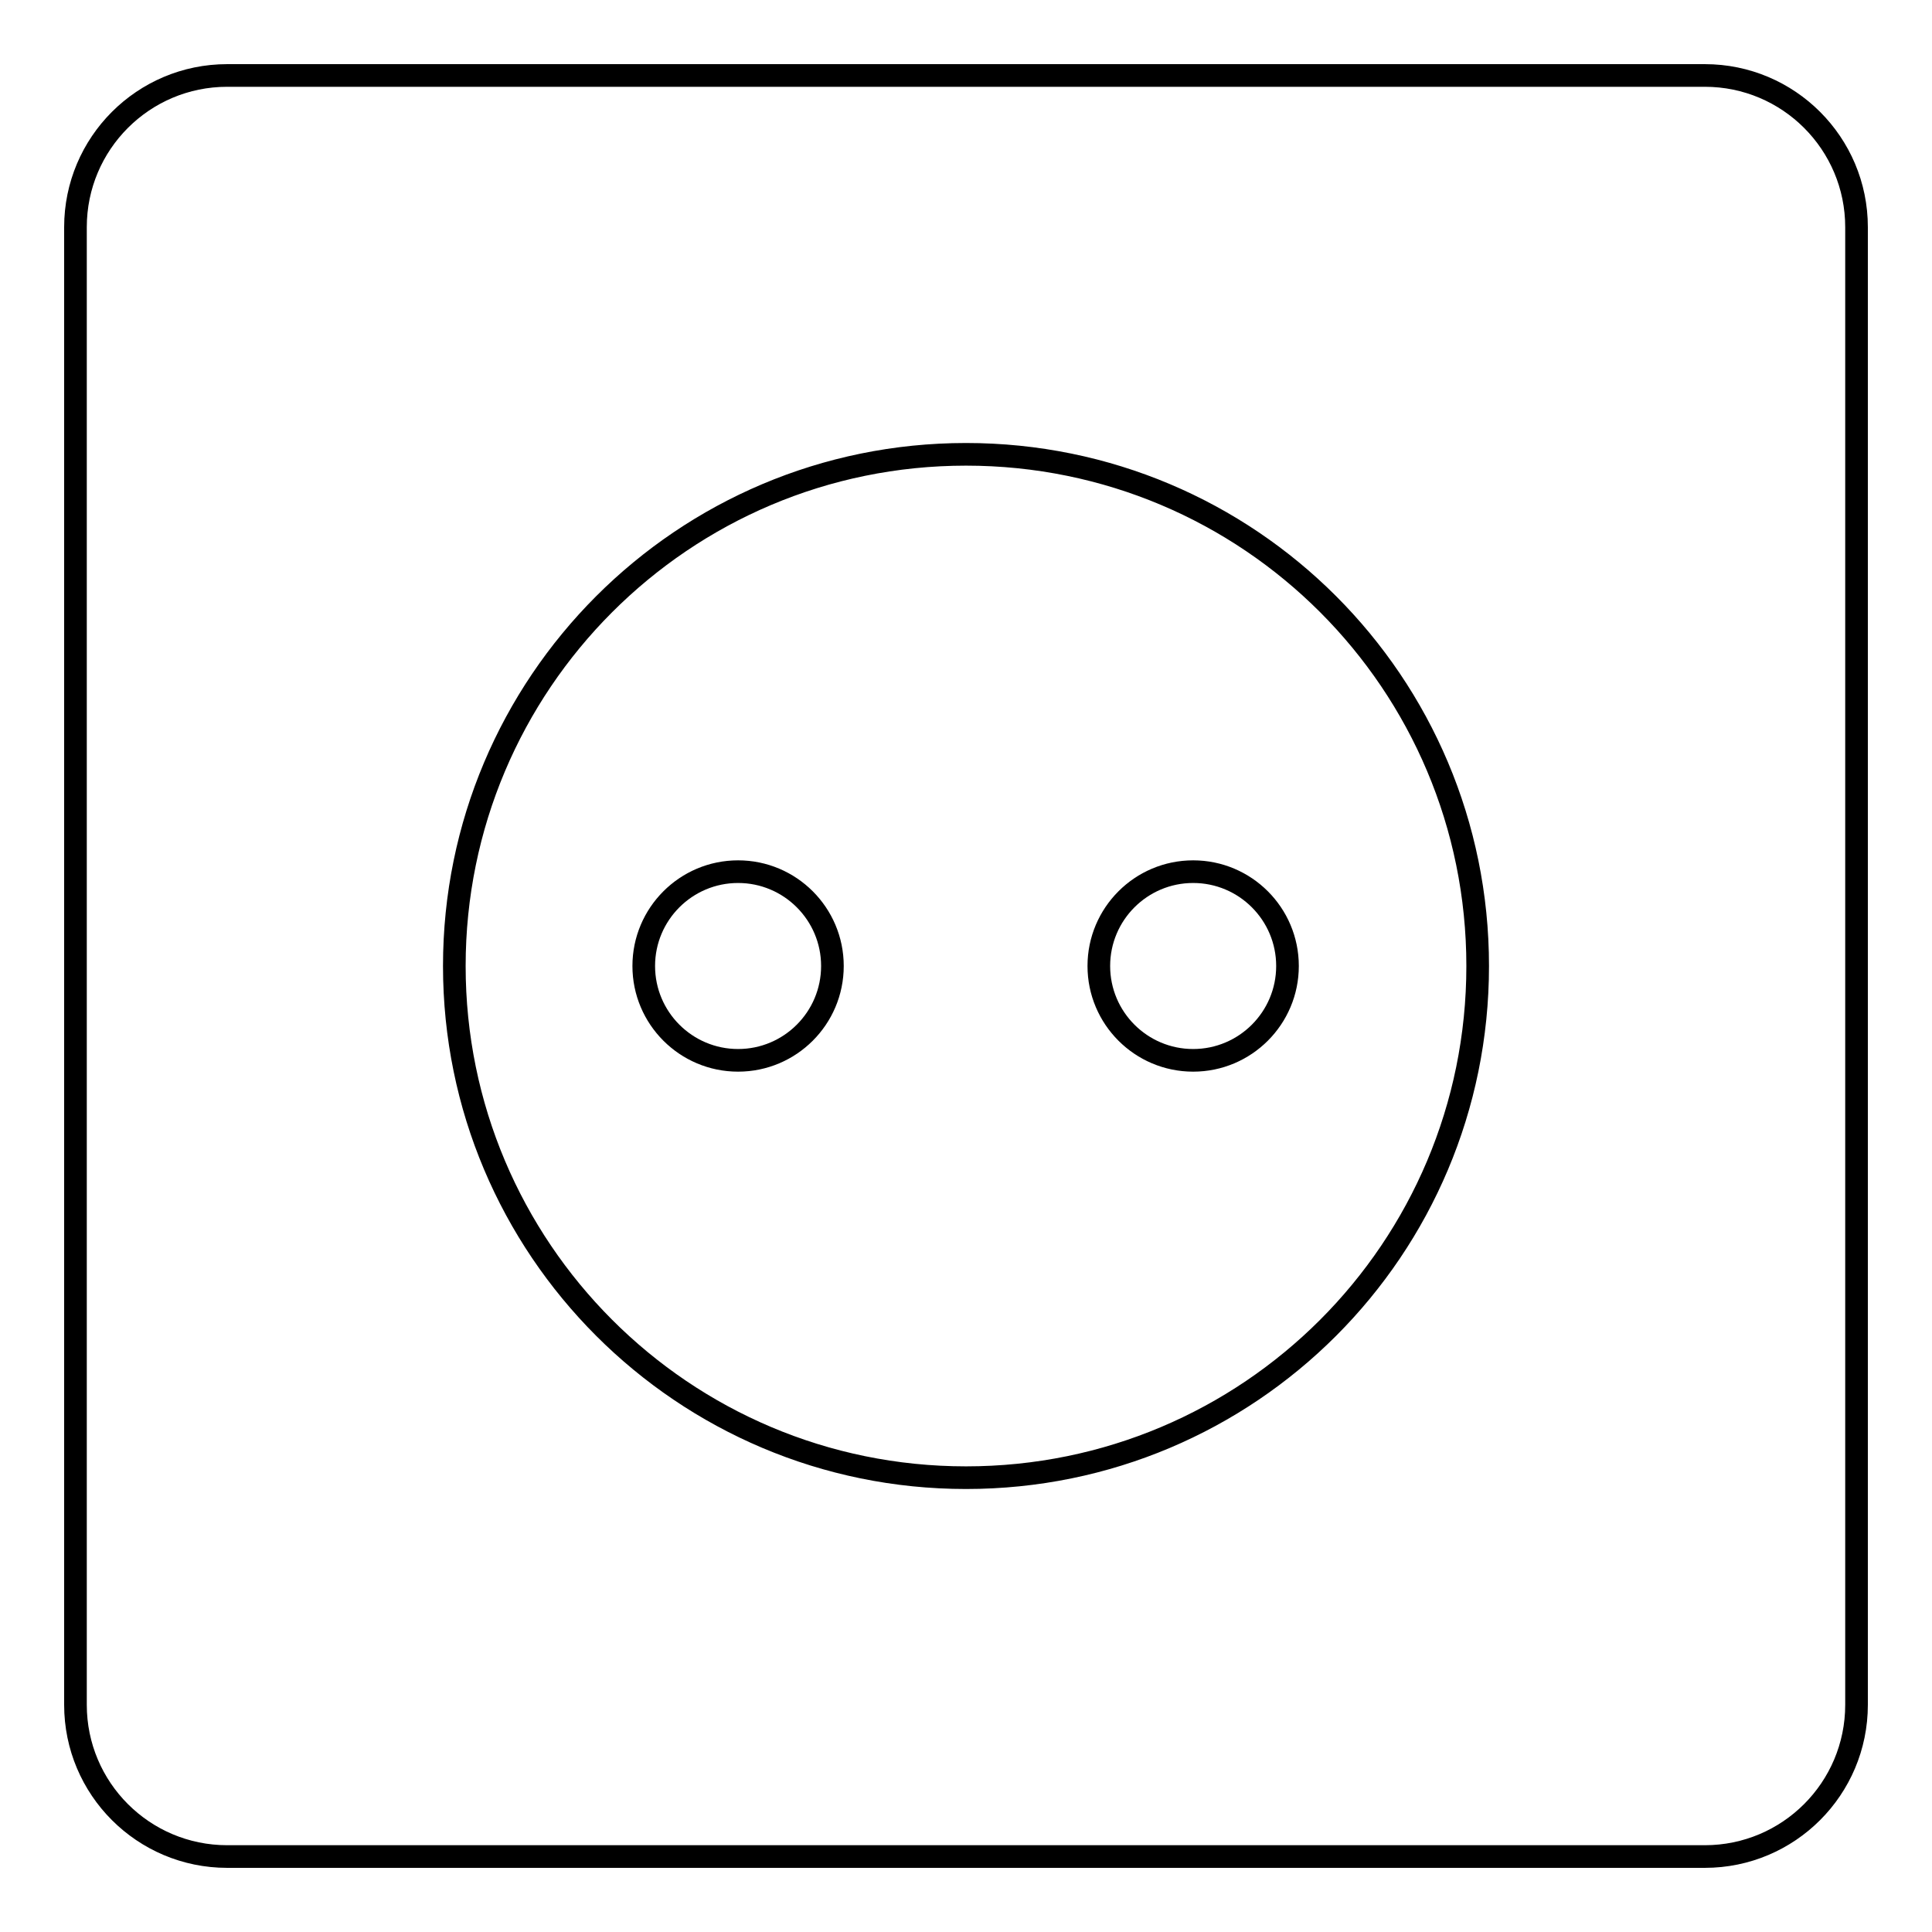 <?xml version="1.0" encoding="utf-8"?>
<!-- Svg Vector Icons : http://www.onlinewebfonts.com/icon -->
<!DOCTYPE svg PUBLIC "-//W3C//DTD SVG 1.1//EN" "http://www.w3.org/Graphics/SVG/1.1/DTD/svg11.dtd">
<svg version="1.1" xmlns="http://www.w3.org/2000/svg" xmlns:xlink="http://www.w3.org/1999/xlink" x="0px" y="0px" viewBox="0 0 256 256" enable-background="new 0 0 256 256" xml:space="preserve">
<g><g><g><path stroke-width="3" fill-opacity="0" stroke="#000000"  d="M85.3,128c0,6.9,5.6,12.5,12.5,12.5s12.5-5.6,12.5-12.5s-5.6-12.5-12.5-12.5S85.3,121.1,85.3,128z M145.6,128c0,6.9,5.6,12.5,12.5,12.5c6.9,0,12.5-5.6,12.5-12.5c0-6.9-5.6-12.5-12.5-12.5C151.2,115.5,145.6,121.1,145.6,128z M10,225.9C10,237,19,246,30.1,246h195.8c11.1,0,20.1-9,20.1-20.1V30.1C246,19,237,10,225.9,10H30.1C19,10,10,19,10,30.1V225.9L10,225.9z M60.2,128c0-37.4,30.3-67.8,67.8-67.8s67.8,30.3,67.8,67.8s-30.3,67.8-67.8,67.8S60.2,165.4,60.2,128z"/></g></g></g>
</svg>